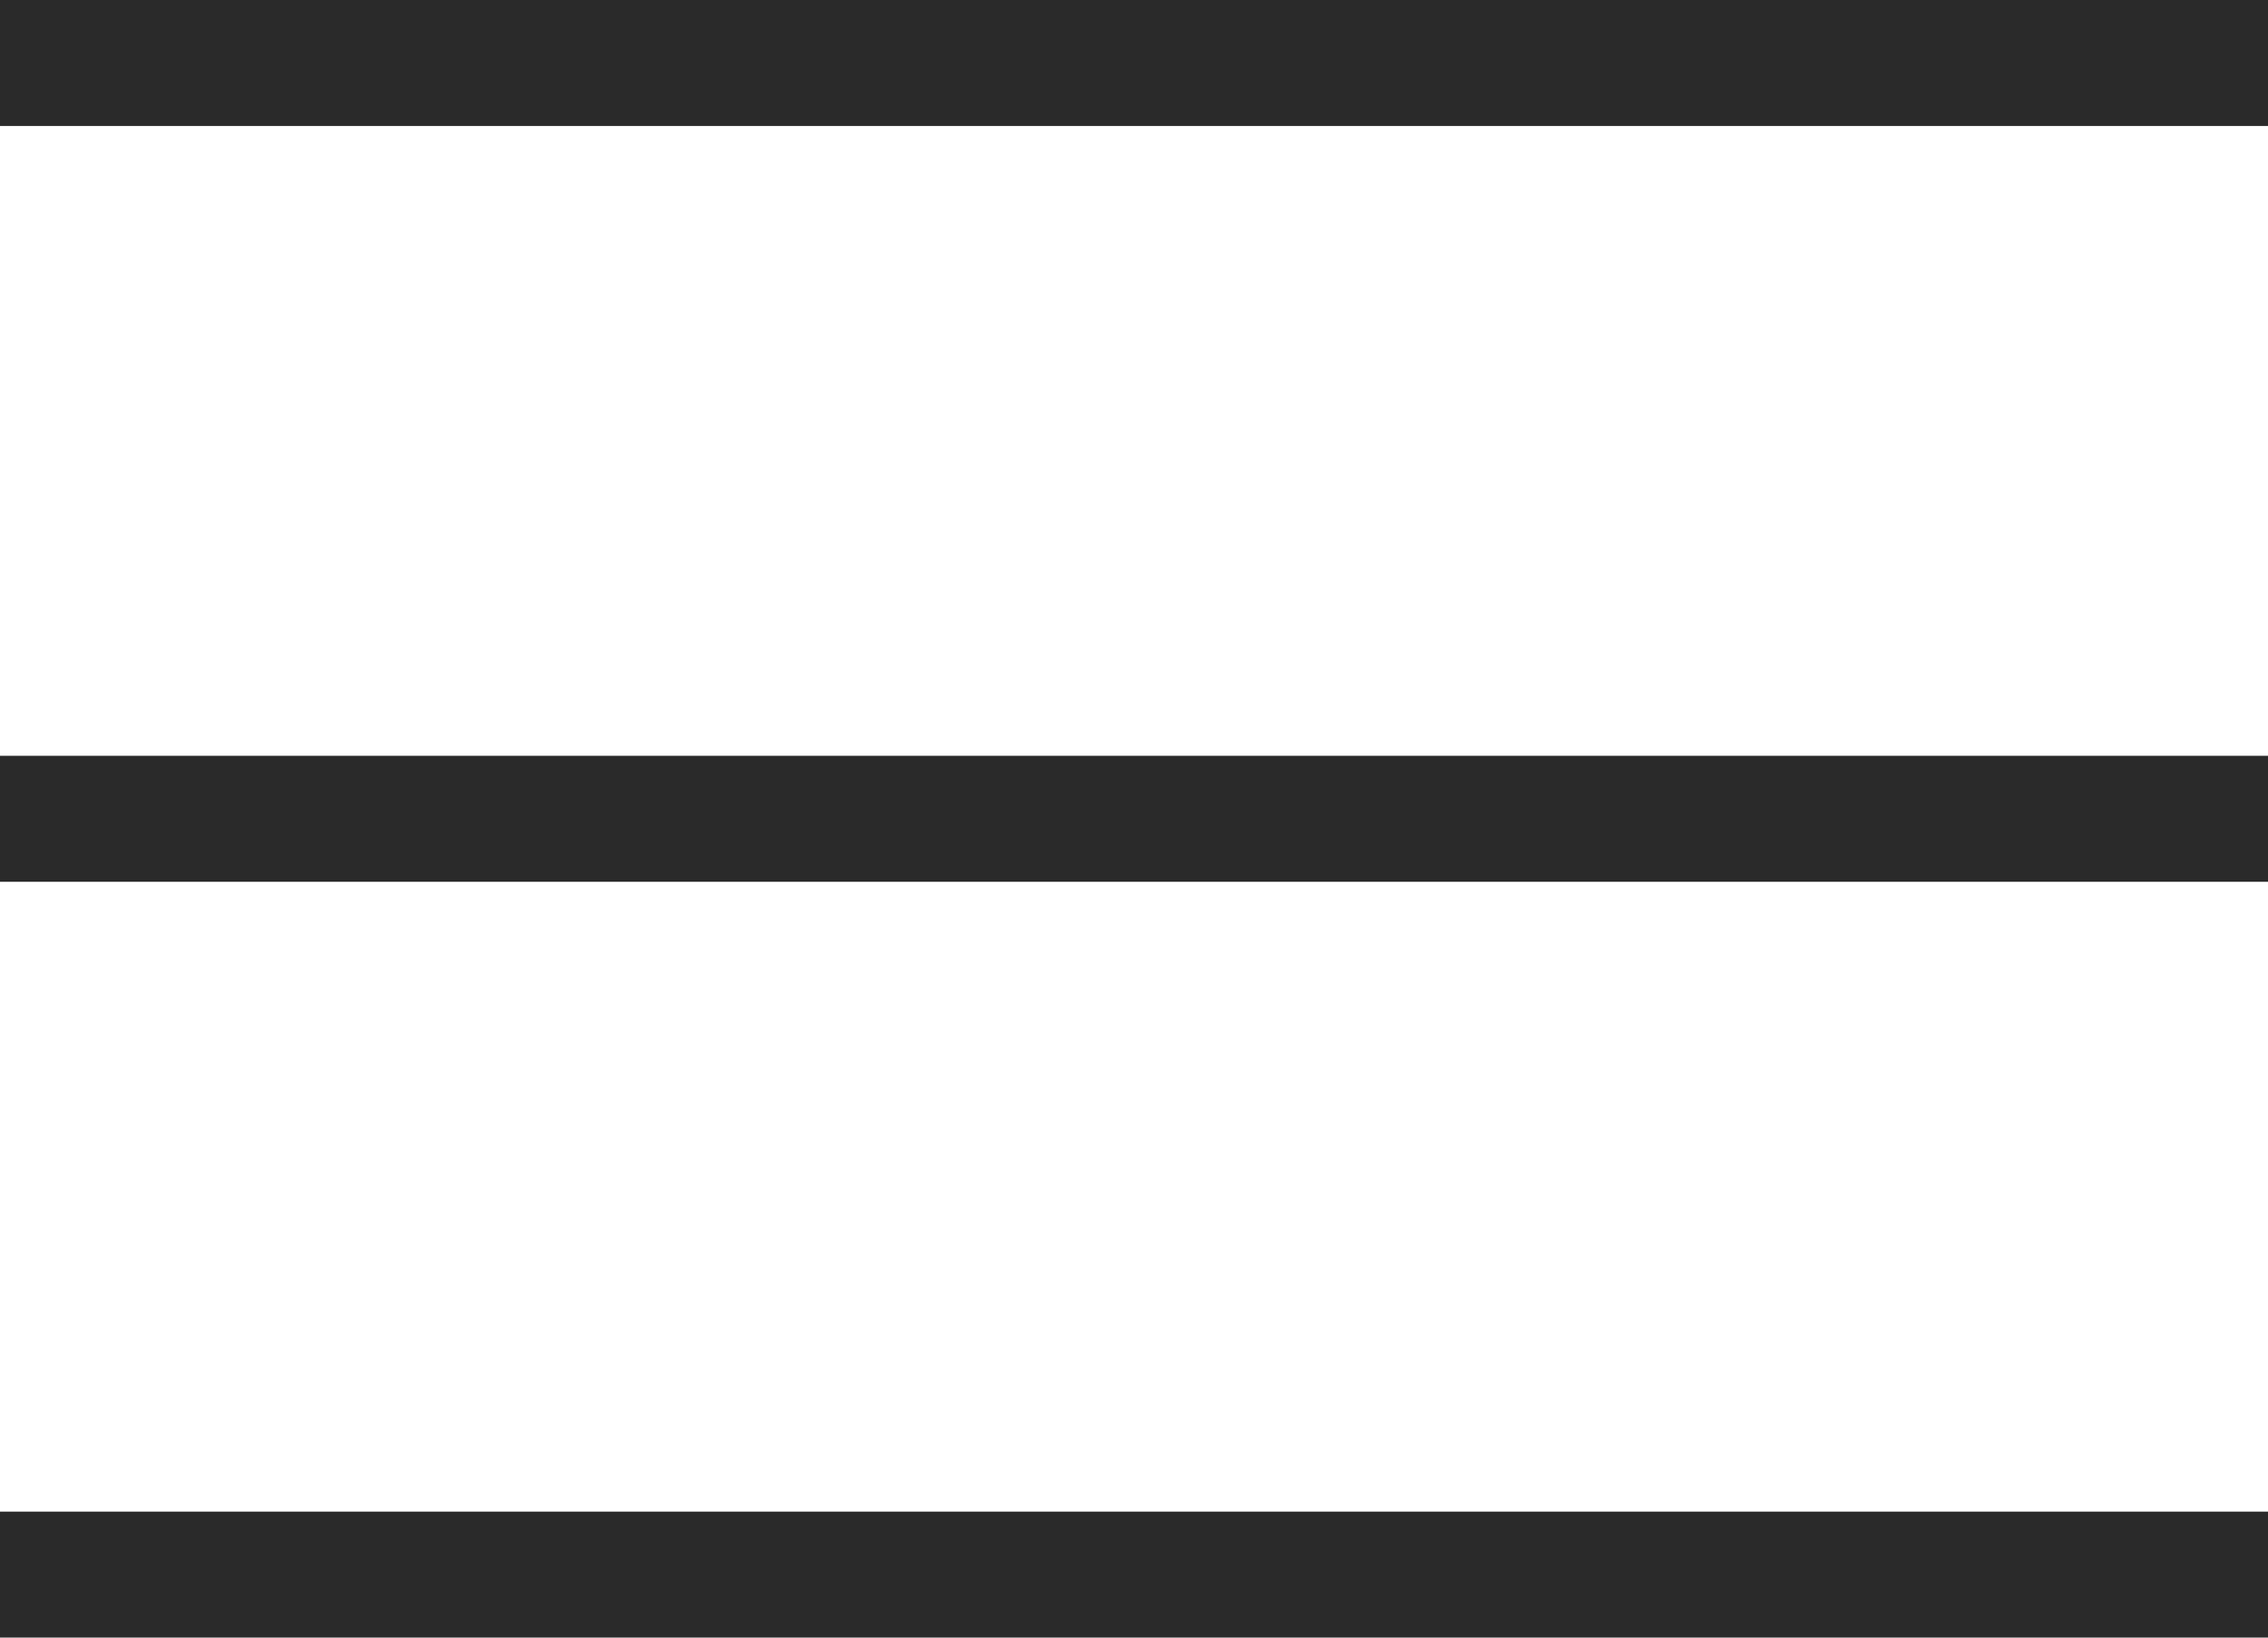 <svg width="18" height="13" viewBox="0 0 18 13" fill="none" xmlns="http://www.w3.org/2000/svg">
<path d="M0 0.5L18 0.5" stroke="#2A2A2A"/>
<path d="M0 6.5L18 6.5" stroke="#2A2A2A"/>
<path d="M0 12.5L18 12.5" stroke="#2A2A2A"/>
</svg>
